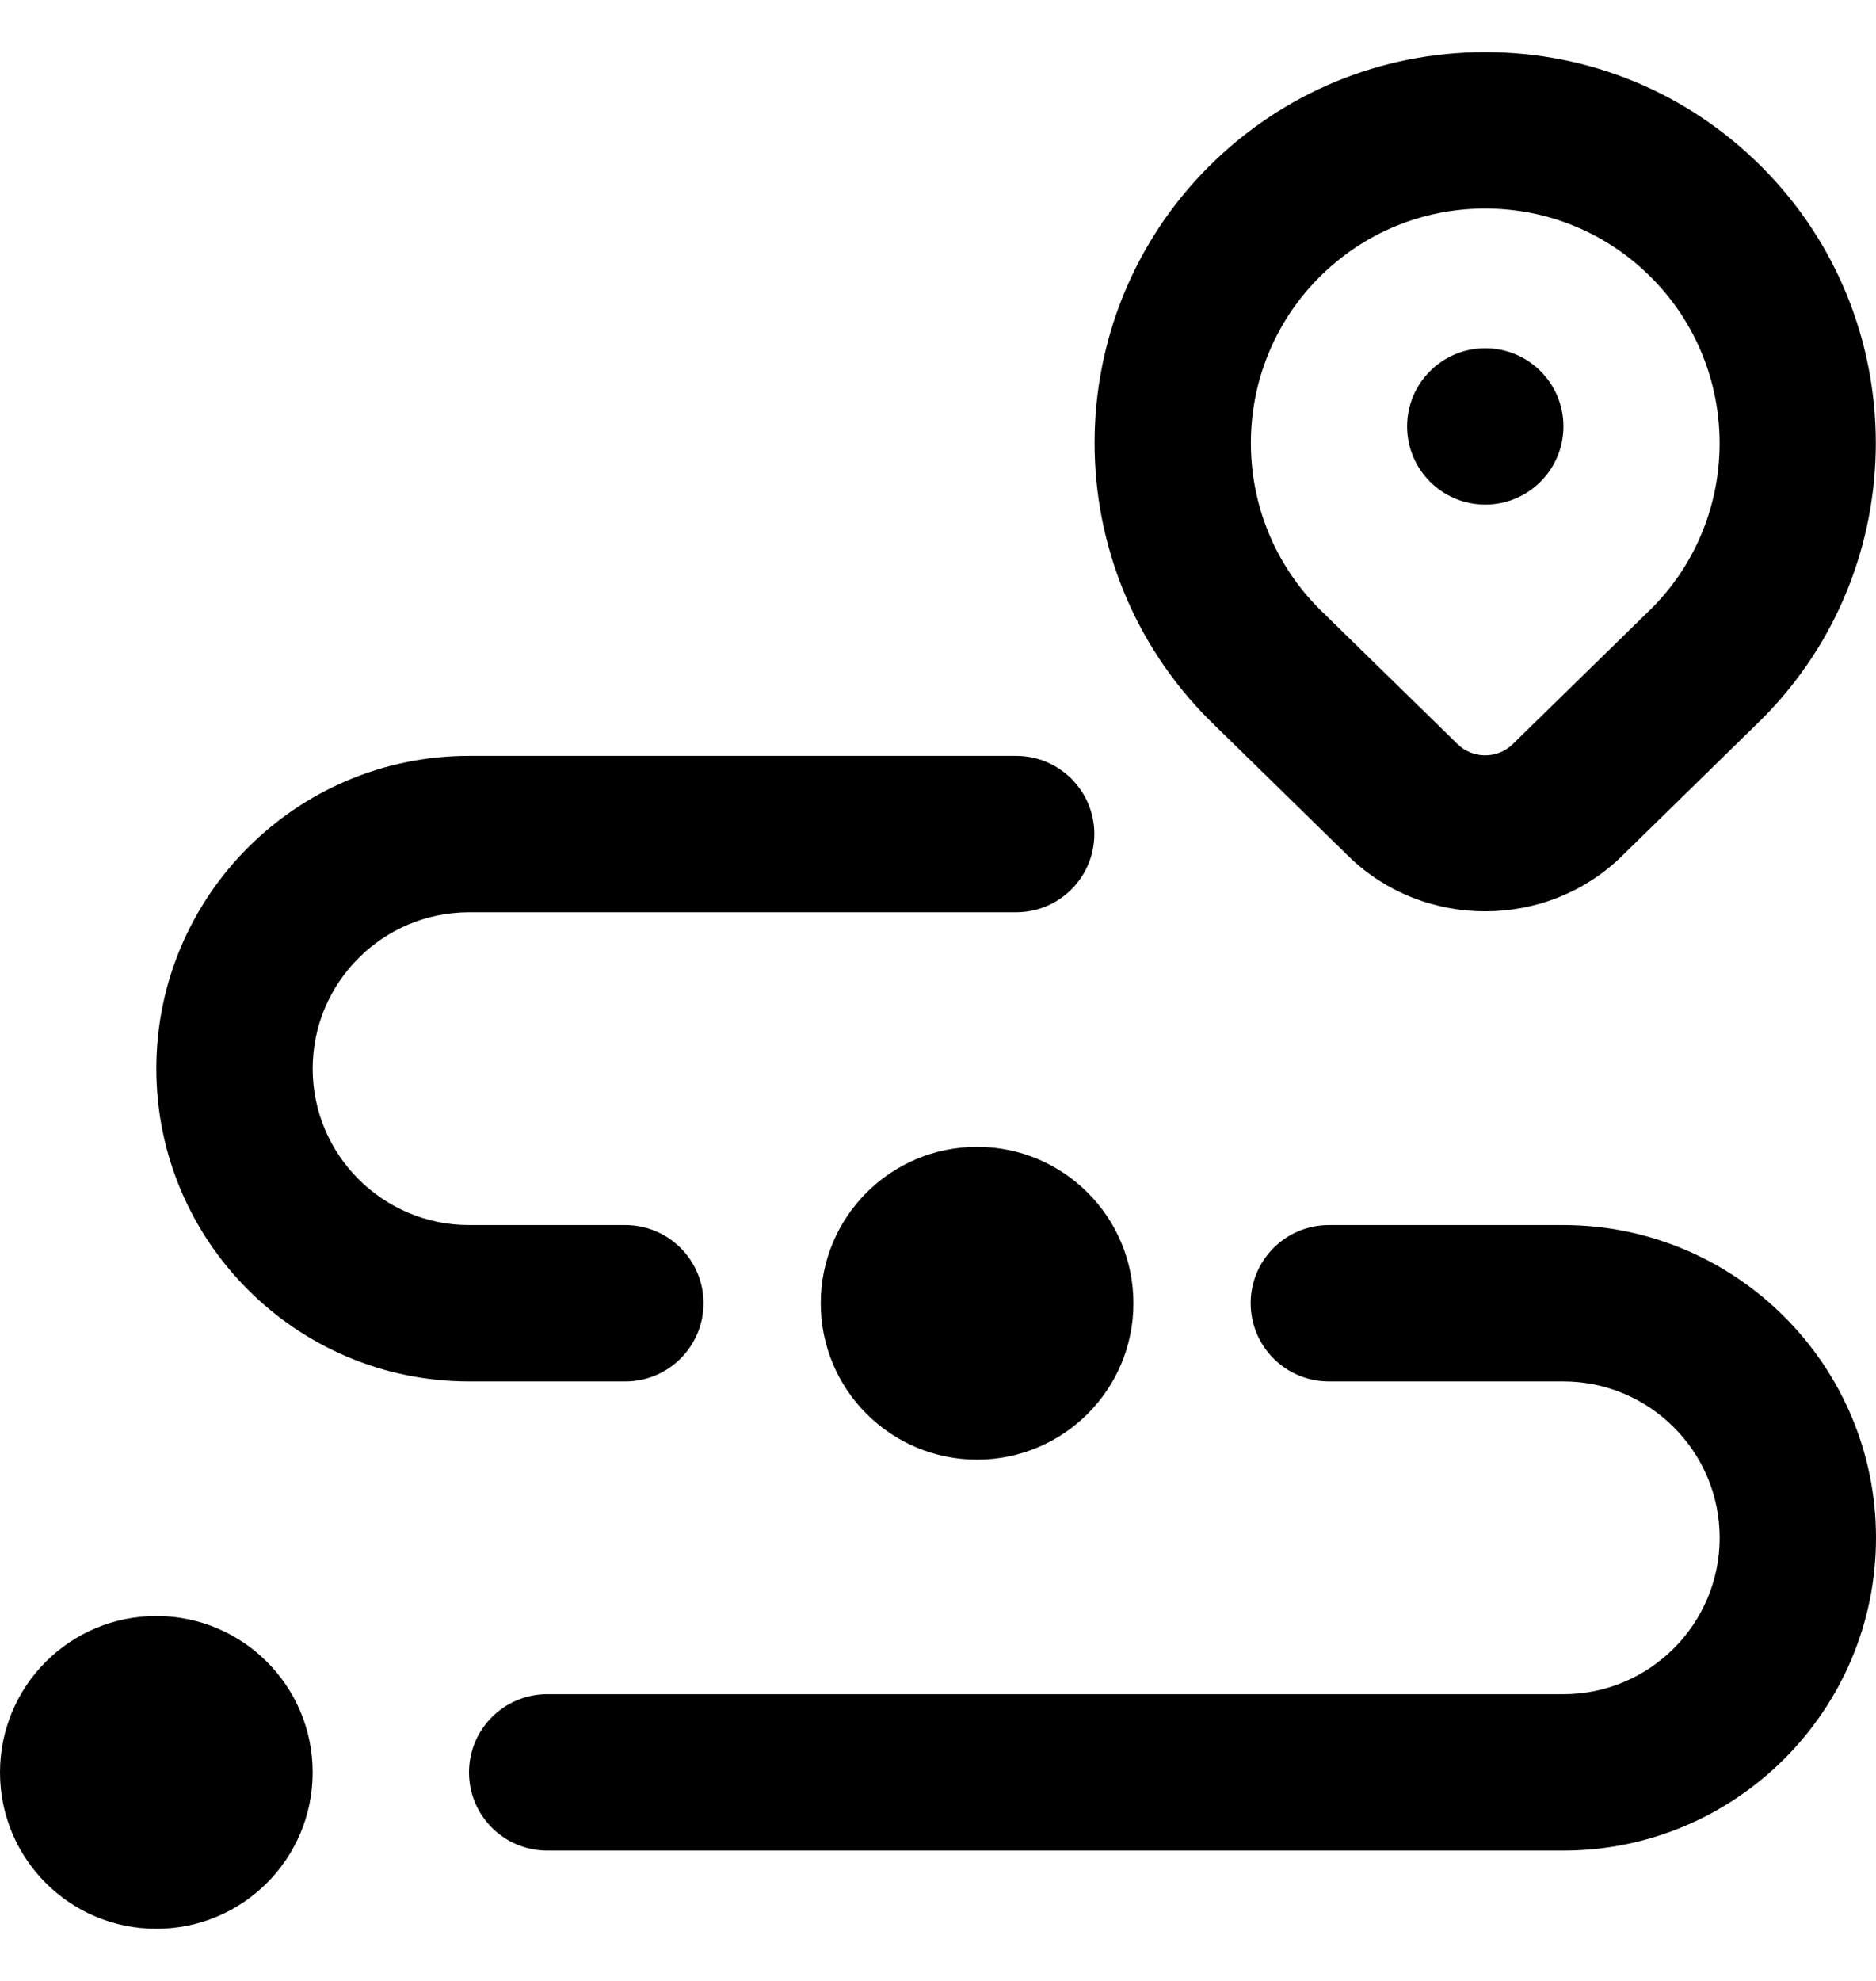 <svg width="18" height="19" viewBox="0 0 18 19" fill="none" xmlns="http://www.w3.org/2000/svg">
<path d="M12.935 8.209C13.297 8.564 13.774 8.741 14.25 8.741C14.726 8.741 15.203 8.564 15.564 8.209L16.901 6.901C18.364 5.439 18.364 3.06 16.901 1.598C16.193 0.89 15.251 0.5 14.25 0.5C13.249 0.5 12.307 0.89 11.598 1.598C10.136 3.061 10.136 5.439 11.604 6.907L12.935 8.209ZM12.659 2.659C13.084 2.234 13.649 2 14.25 2C14.851 2 15.416 2.234 15.841 2.659C16.718 3.536 16.718 4.963 15.847 5.835L14.515 7.137C14.369 7.281 14.131 7.281 13.985 7.137L12.659 5.841C11.783 4.963 11.783 3.536 12.659 2.659L12.659 2.659ZM3 17C3 17.829 2.329 18.5 1.5 18.5C0.671 18.5 0 17.829 0 17C0 16.171 0.671 15.5 1.5 15.5C2.329 15.5 3 16.171 3 17ZM10.875 12.5C10.875 13.329 10.204 14 9.375 14C8.546 14 7.875 13.329 7.875 12.5C7.875 11.671 8.546 11 9.375 11C10.204 11 10.875 11.671 10.875 12.5ZM1.5 10.25C1.5 8.595 2.845 7.25 4.5 7.25H9.75C10.164 7.25 10.5 7.586 10.5 8C10.5 8.414 10.164 8.75 9.75 8.75H4.5C3.673 8.75 3 9.423 3 10.25C3 11.077 3.673 11.75 4.5 11.75H6C6.414 11.75 6.75 12.086 6.75 12.5C6.75 12.914 6.414 13.25 6 13.25H4.5C2.845 13.25 1.5 11.905 1.5 10.25ZM18 14.75C18 16.404 16.654 17.75 15 17.75H5.25C4.836 17.75 4.5 17.414 4.5 17C4.5 16.586 4.836 16.25 5.25 16.25H15C15.827 16.25 16.5 15.577 16.5 14.75C16.5 13.923 15.827 13.25 15 13.25H12.75C12.336 13.25 12 12.914 12 12.5C12 12.086 12.336 11.75 12.75 11.75H15C16.654 11.75 18 13.095 18 14.75ZM15.001 4.09C15.001 4.504 14.665 4.84 14.251 4.84C13.837 4.84 13.501 4.504 13.501 4.09C13.501 3.676 13.837 3.34 14.251 3.34C14.665 3.34 15.001 3.676 15.001 4.09Z" fill="black"/>
</svg>
